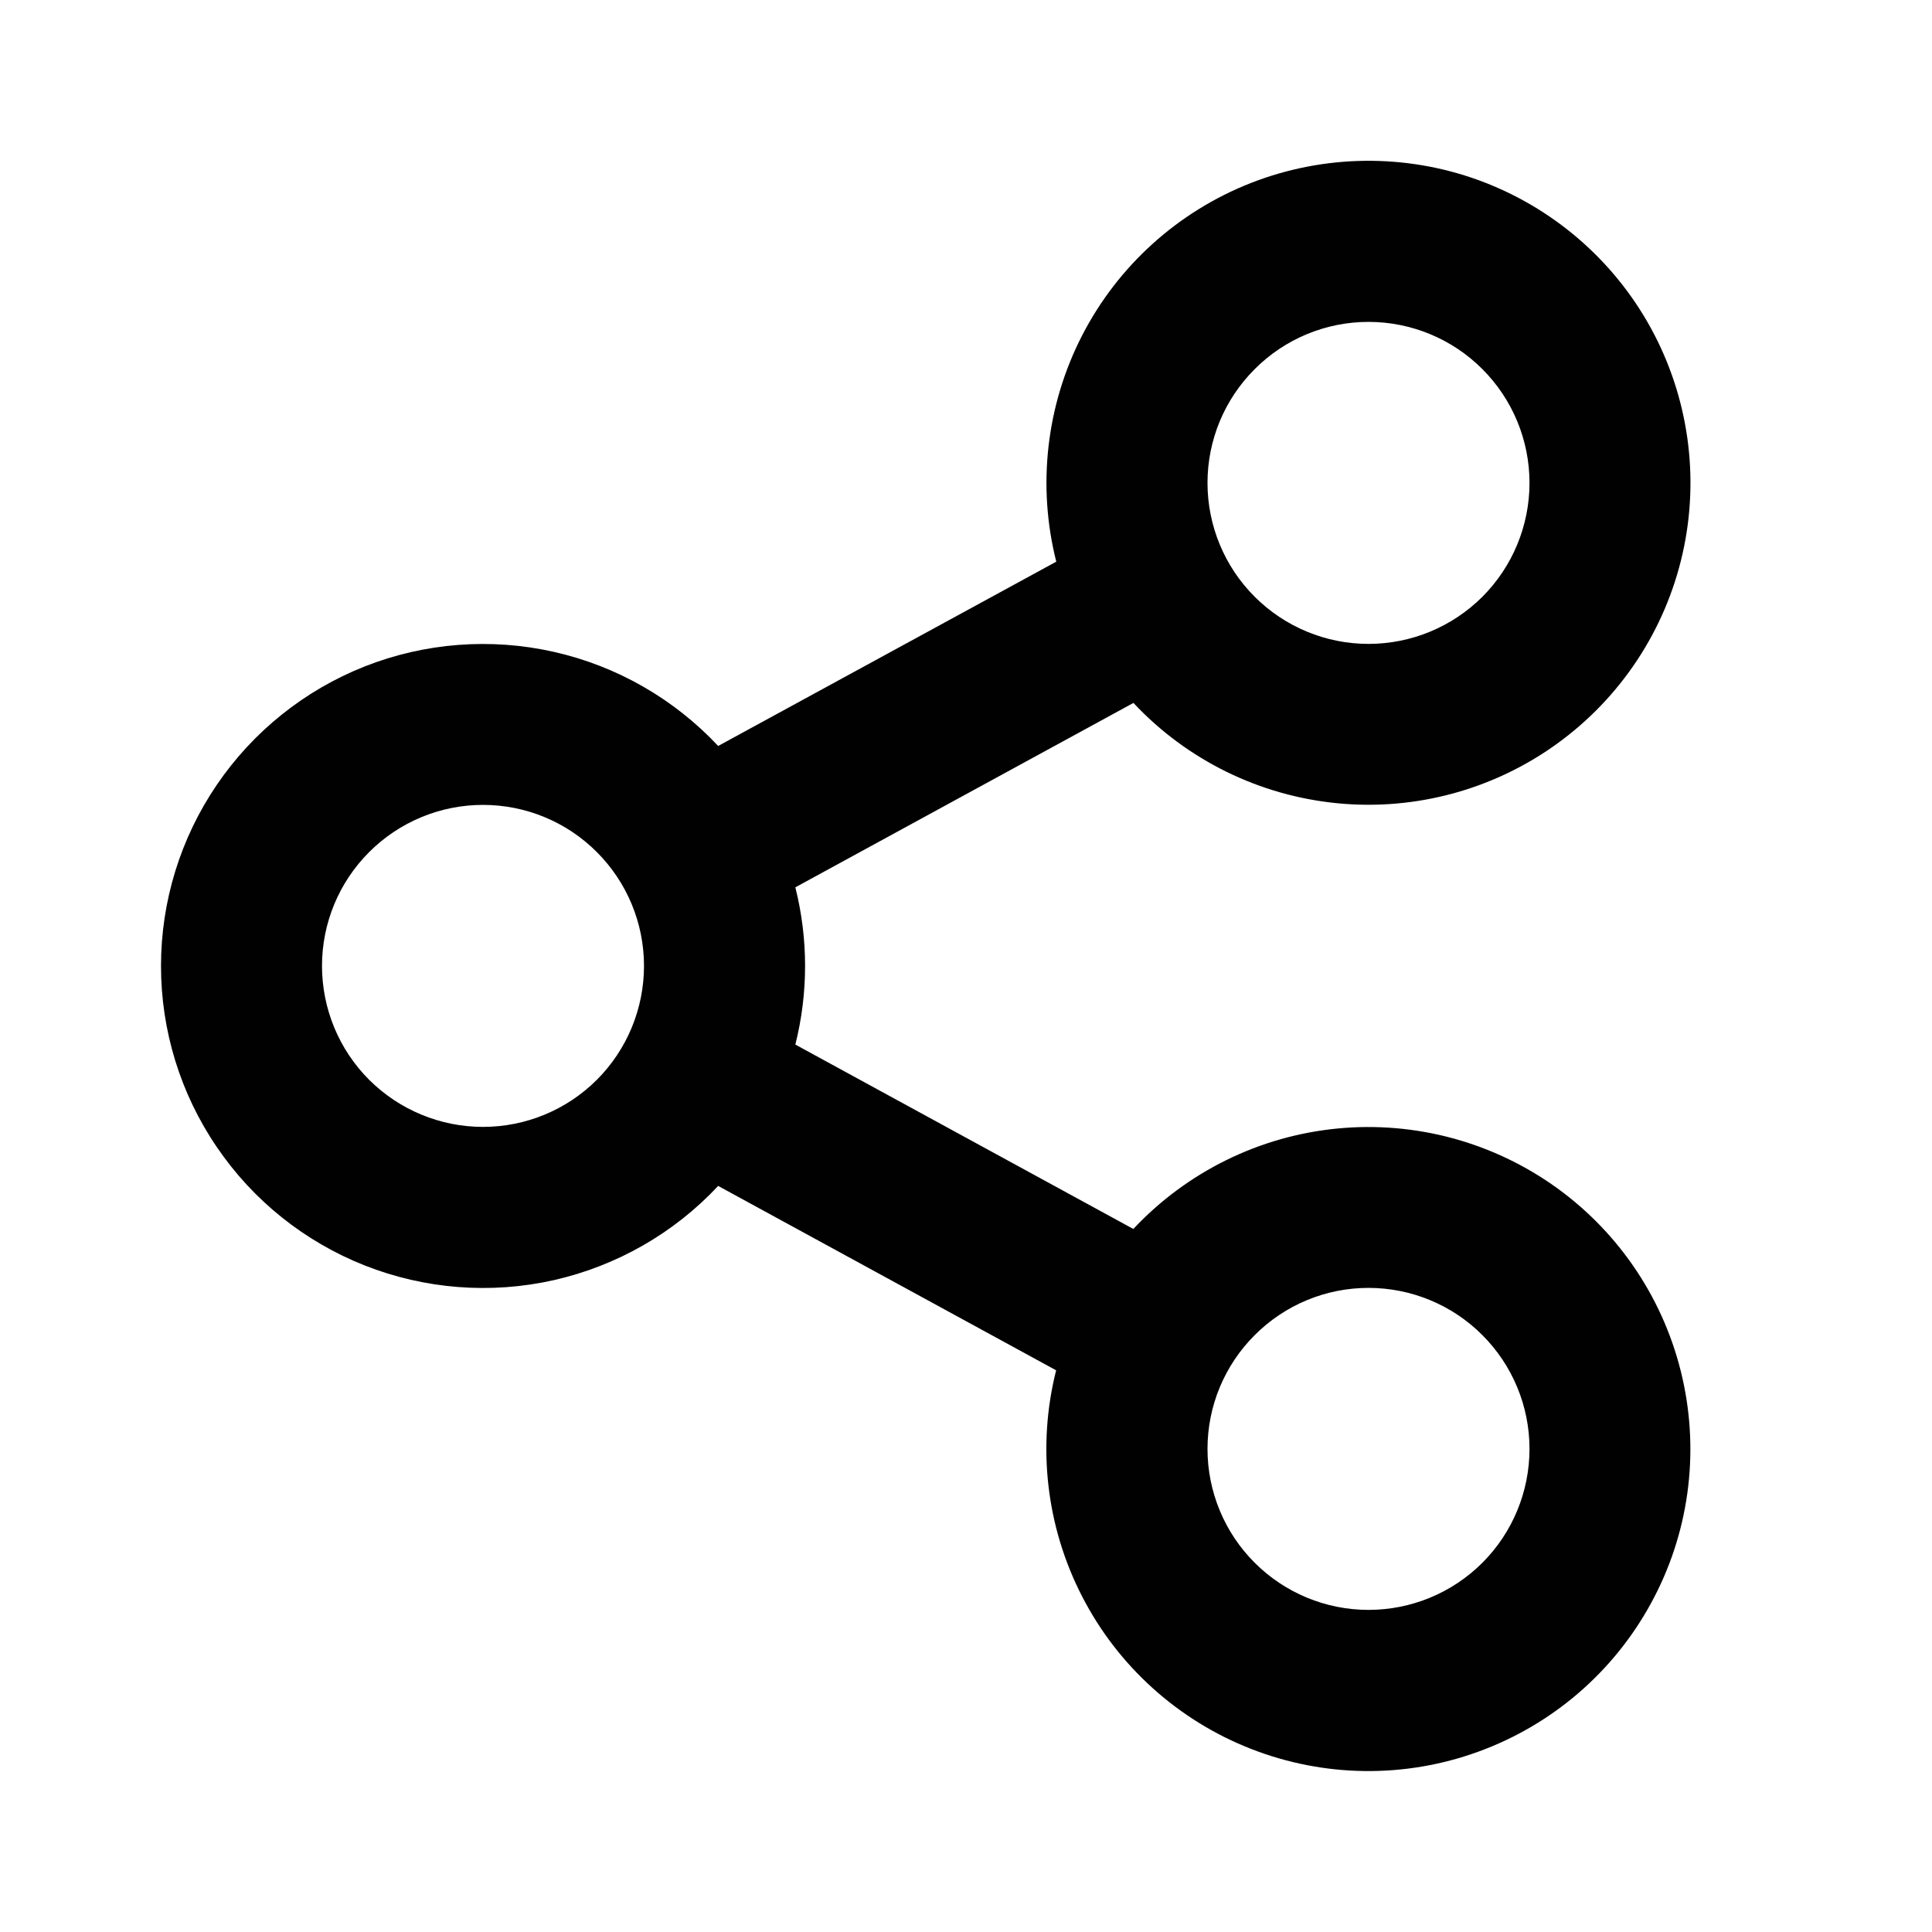 <svg width="18" height="18" viewBox="0 0 18 18" fill="none" xmlns="http://www.w3.org/2000/svg">
<path d="M9.84 12.767L6.691 11.049C6.28 11.489 5.746 11.794 5.159 11.927C4.572 12.059 3.958 12.011 3.398 11.79C2.839 11.569 2.358 11.185 2.02 10.687C1.681 10.19 1.5 9.602 1.5 9C1.5 8.398 1.681 7.81 2.02 7.312C2.358 6.815 2.839 6.43 3.398 6.209C3.958 5.988 4.572 5.941 5.159 6.073C5.746 6.205 6.28 6.511 6.691 6.95L9.841 5.233C9.662 4.525 9.748 3.776 10.081 3.127C10.415 2.477 10.974 1.972 11.654 1.705C12.334 1.439 13.088 1.429 13.774 1.678C14.46 1.928 15.032 2.419 15.382 3.059C15.732 3.7 15.837 4.447 15.676 5.159C15.515 5.871 15.1 6.5 14.508 6.928C13.917 7.356 13.189 7.554 12.463 7.484C11.736 7.414 11.059 7.082 10.56 6.549L7.41 8.267C7.531 8.748 7.531 9.251 7.41 9.732L10.559 11.45C11.059 10.917 11.735 10.584 12.462 10.514C13.189 10.444 13.916 10.642 14.508 11.07C15.099 11.498 15.514 12.127 15.675 12.84C15.836 13.552 15.732 14.298 15.381 14.939C15.031 15.58 14.459 16.071 13.773 16.32C13.087 16.57 12.333 16.56 11.653 16.293C10.974 16.027 10.414 15.521 10.081 14.872C9.747 14.223 9.661 13.474 9.84 12.766V12.767ZM4.5 10.499C4.898 10.499 5.28 10.341 5.561 10.06C5.842 9.779 6 9.397 6 8.999C6 8.601 5.842 8.22 5.561 7.939C5.28 7.657 4.898 7.499 4.5 7.499C4.102 7.499 3.721 7.657 3.439 7.939C3.158 8.22 3 8.601 3 8.999C3 9.397 3.158 9.779 3.439 10.06C3.721 10.341 4.102 10.499 4.5 10.499V10.499ZM12.75 5.999C13.148 5.999 13.53 5.841 13.811 5.56C14.092 5.279 14.25 4.897 14.25 4.499C14.25 4.101 14.092 3.72 13.811 3.439C13.53 3.157 13.148 2.999 12.75 2.999C12.352 2.999 11.971 3.157 11.69 3.439C11.408 3.72 11.25 4.101 11.25 4.499C11.25 4.897 11.408 5.279 11.69 5.56C11.971 5.841 12.352 5.999 12.75 5.999V5.999ZM12.75 14.999C13.148 14.999 13.53 14.841 13.811 14.56C14.092 14.279 14.25 13.897 14.25 13.499C14.25 13.101 14.092 12.72 13.811 12.439C13.53 12.157 13.148 11.999 12.75 11.999C12.352 11.999 11.971 12.157 11.69 12.439C11.408 12.72 11.25 13.101 11.25 13.499C11.25 13.897 11.408 14.279 11.69 14.56C11.971 14.841 12.352 14.999 12.75 14.999V14.999Z" fill="#010101"/>
</svg>
